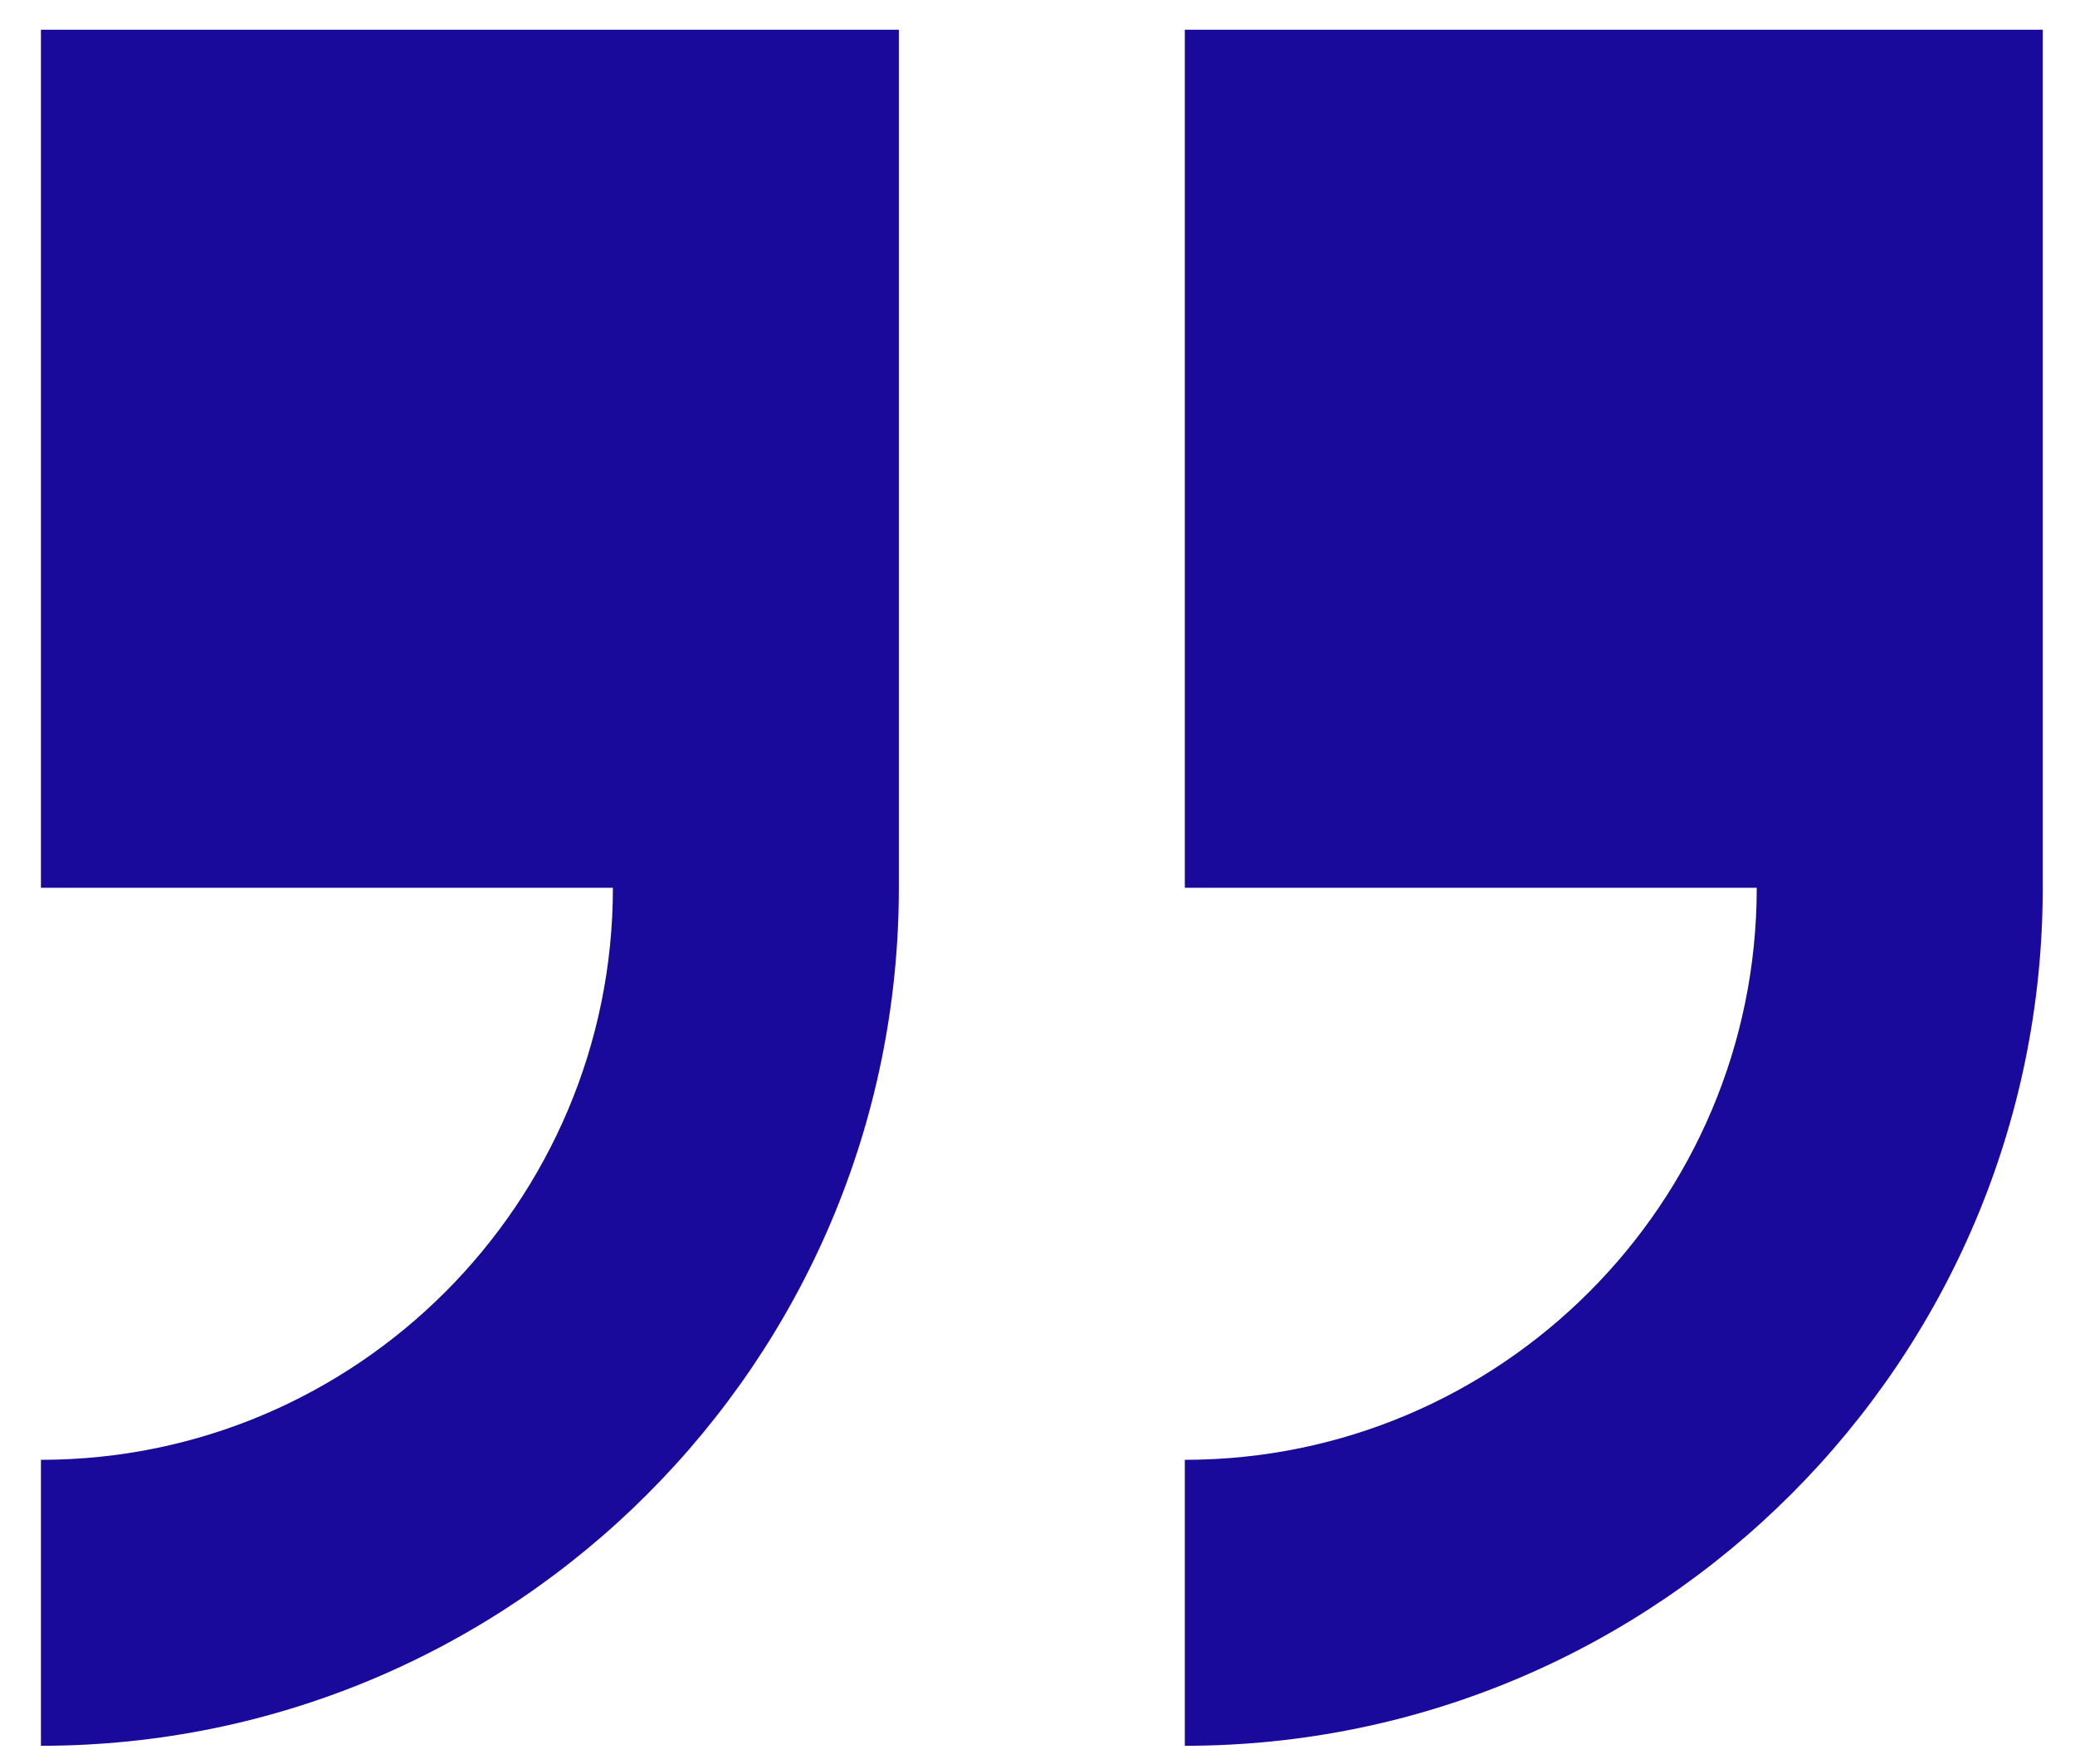 <svg width="40" height="34" viewBox="0 0 40 34" fill="none" xmlns="http://www.w3.org/2000/svg">
<path d="M39.378 17.111V0.573H22.84V17.111H33.865C33.865 23.191 28.919 28.137 22.84 28.137V33.649C31.959 33.649 39.378 26.231 39.378 17.111Z" fill="#1A0A9B"/>
<path d="M0.789 28.137V33.649C9.909 33.649 17.327 26.231 17.327 17.111V0.573H0.789V17.111H11.815C11.815 23.191 6.868 28.137 0.789 28.137Z" fill="#1A0A9B"/>
</svg>
